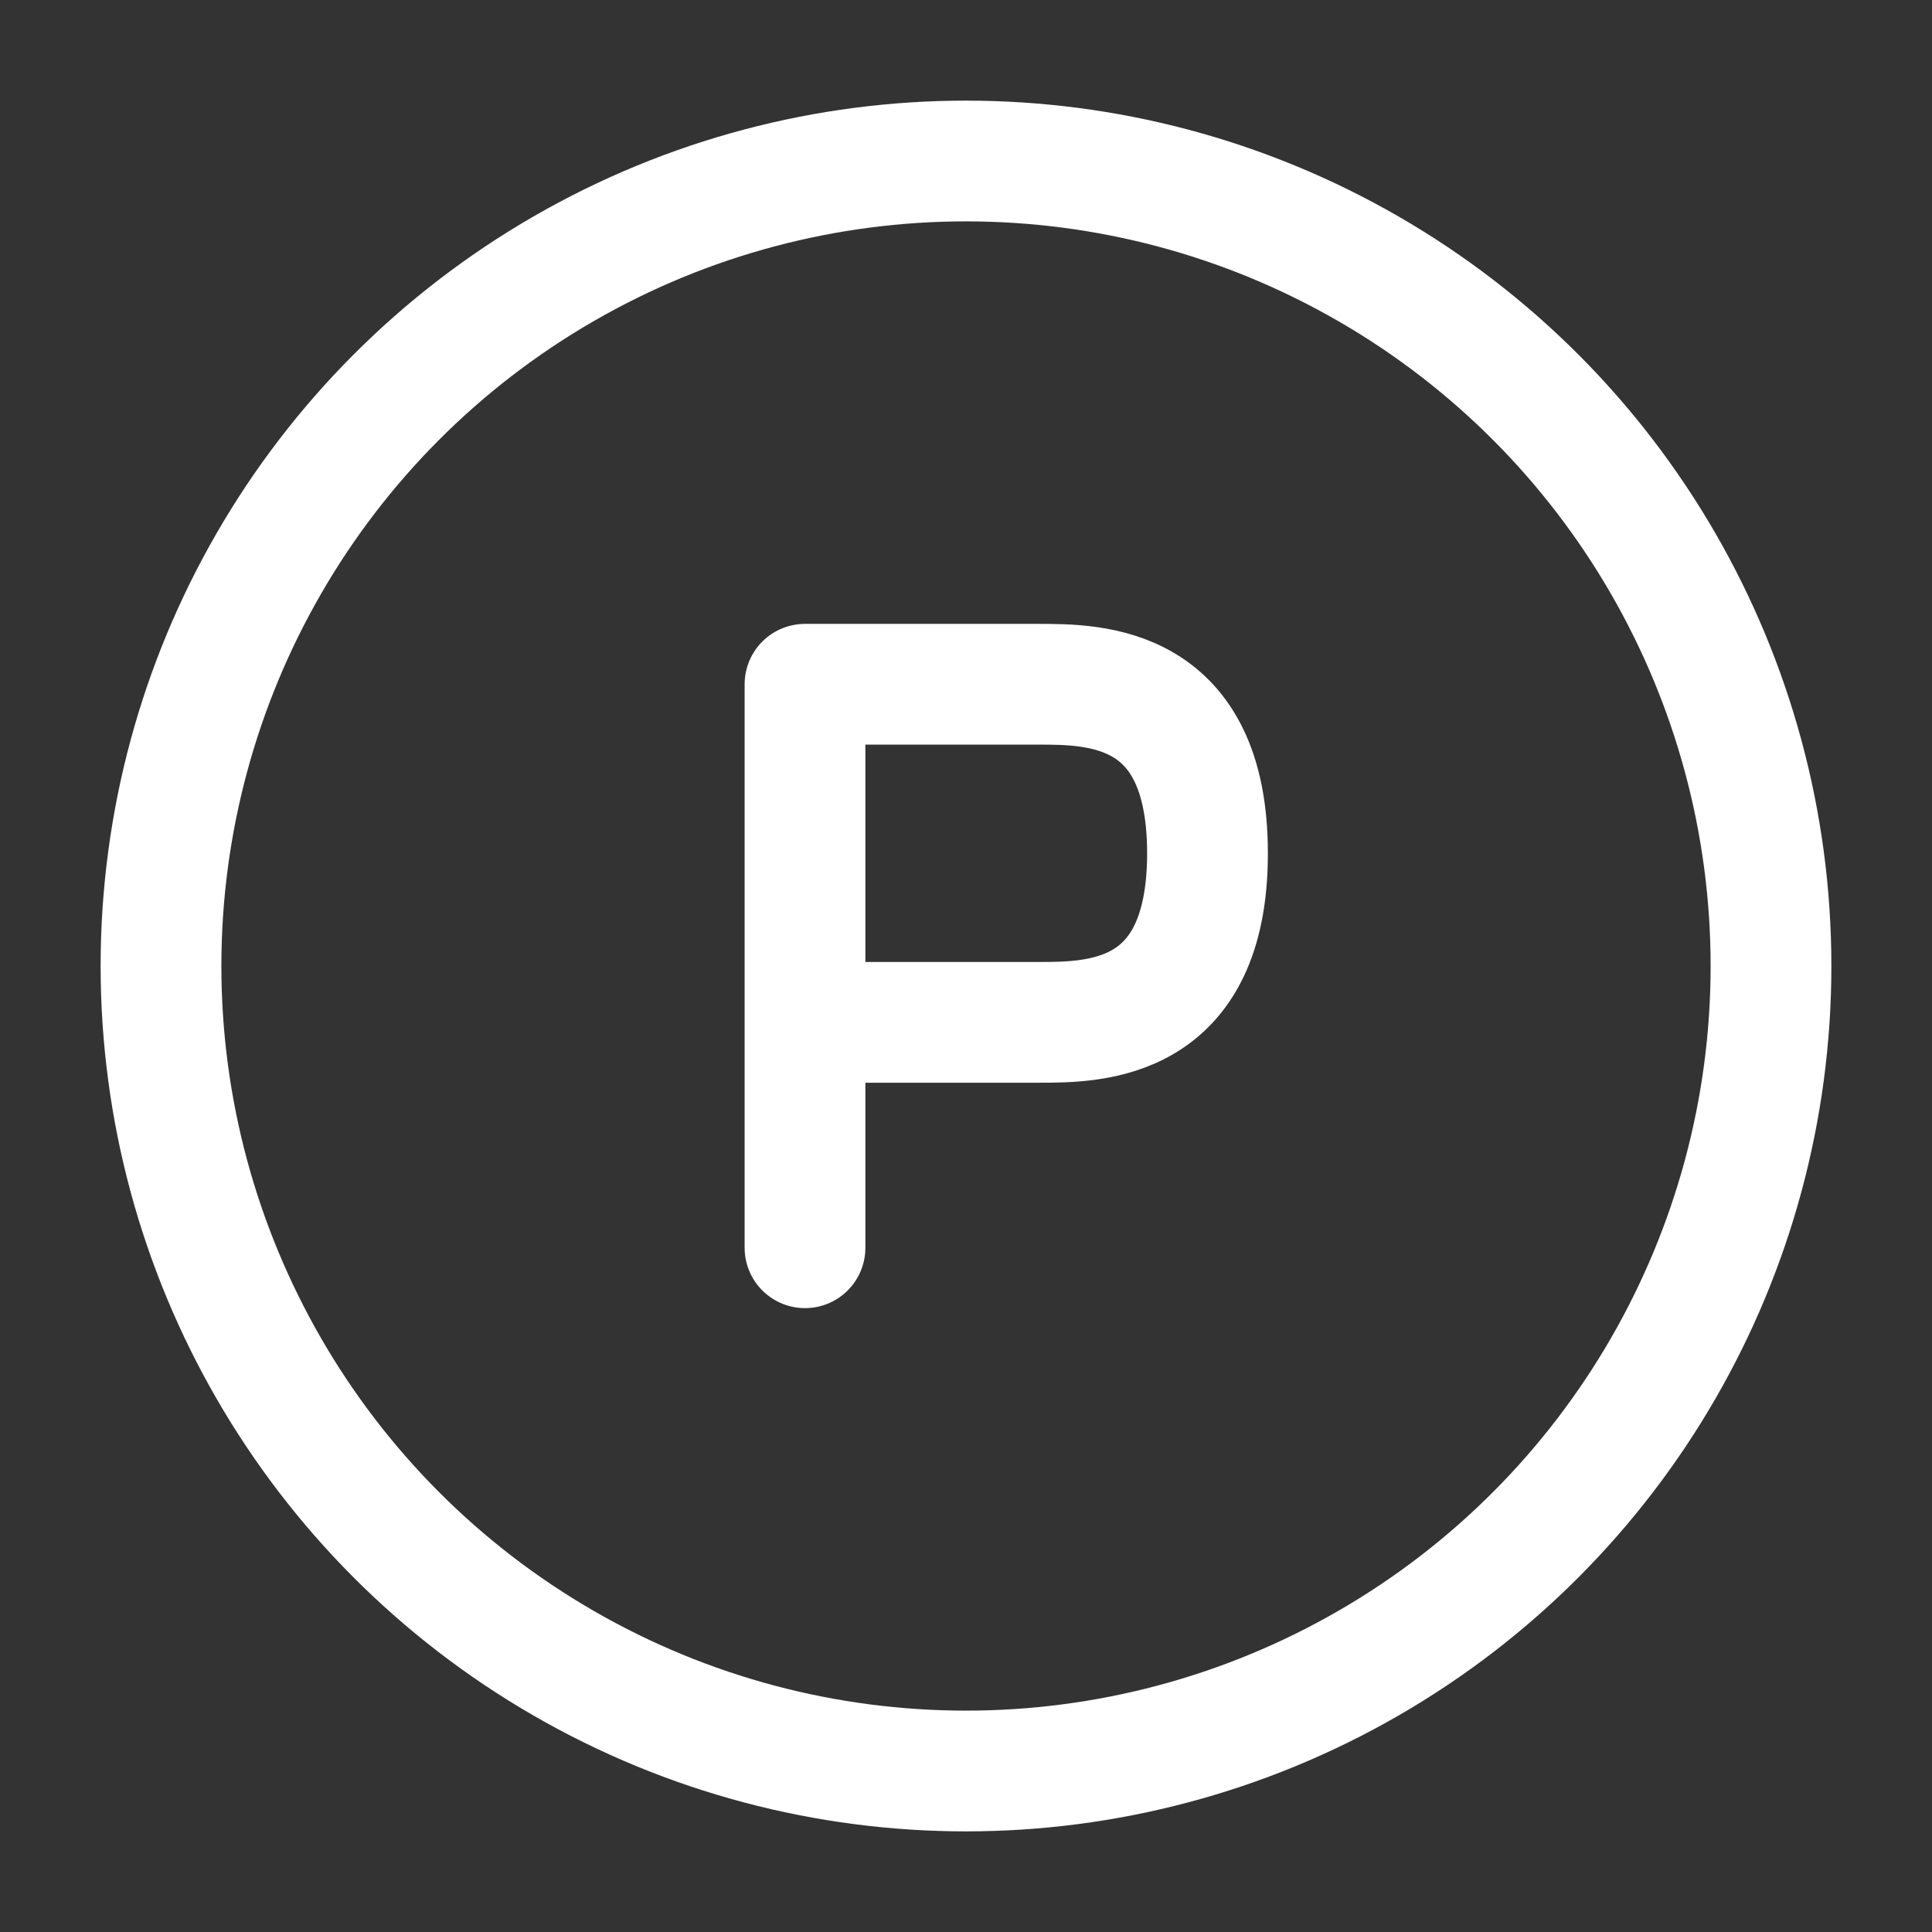 <?xml version="1.0" encoding="UTF-8"?> <!-- Generator: Adobe Illustrator 24.1.2, SVG Export Plug-In . SVG Version: 6.00 Build 0) --> <svg xmlns="http://www.w3.org/2000/svg" xmlns:xlink="http://www.w3.org/1999/xlink" id="Слой_1" x="0px" y="0px" viewBox="0 0 24 24" style="enable-background:new 0 0 24 24;" xml:space="preserve"><rect x="0" y="0" width="24" height="24" fill="#333333" stroke="none"/> <style type="text/css"> .st0{fill:none;stroke:#FFFFFF;stroke-width:1.5;stroke-linecap:round;stroke-linejoin:round;} .st1{fill:none;stroke:#FFFFFF;stroke-width:1.5;} </style> <path class="st0" d="M10,15.5v-2.8 M10,12.7c0.5,0,1.7,0,2.9,0c0.7,0,2.1,0,2.1-2.1s-1.4-2.1-2.1-2.1H10V12.7z"></path> <circle class="st1" cx="12" cy="12" r="10"></circle> </svg> 